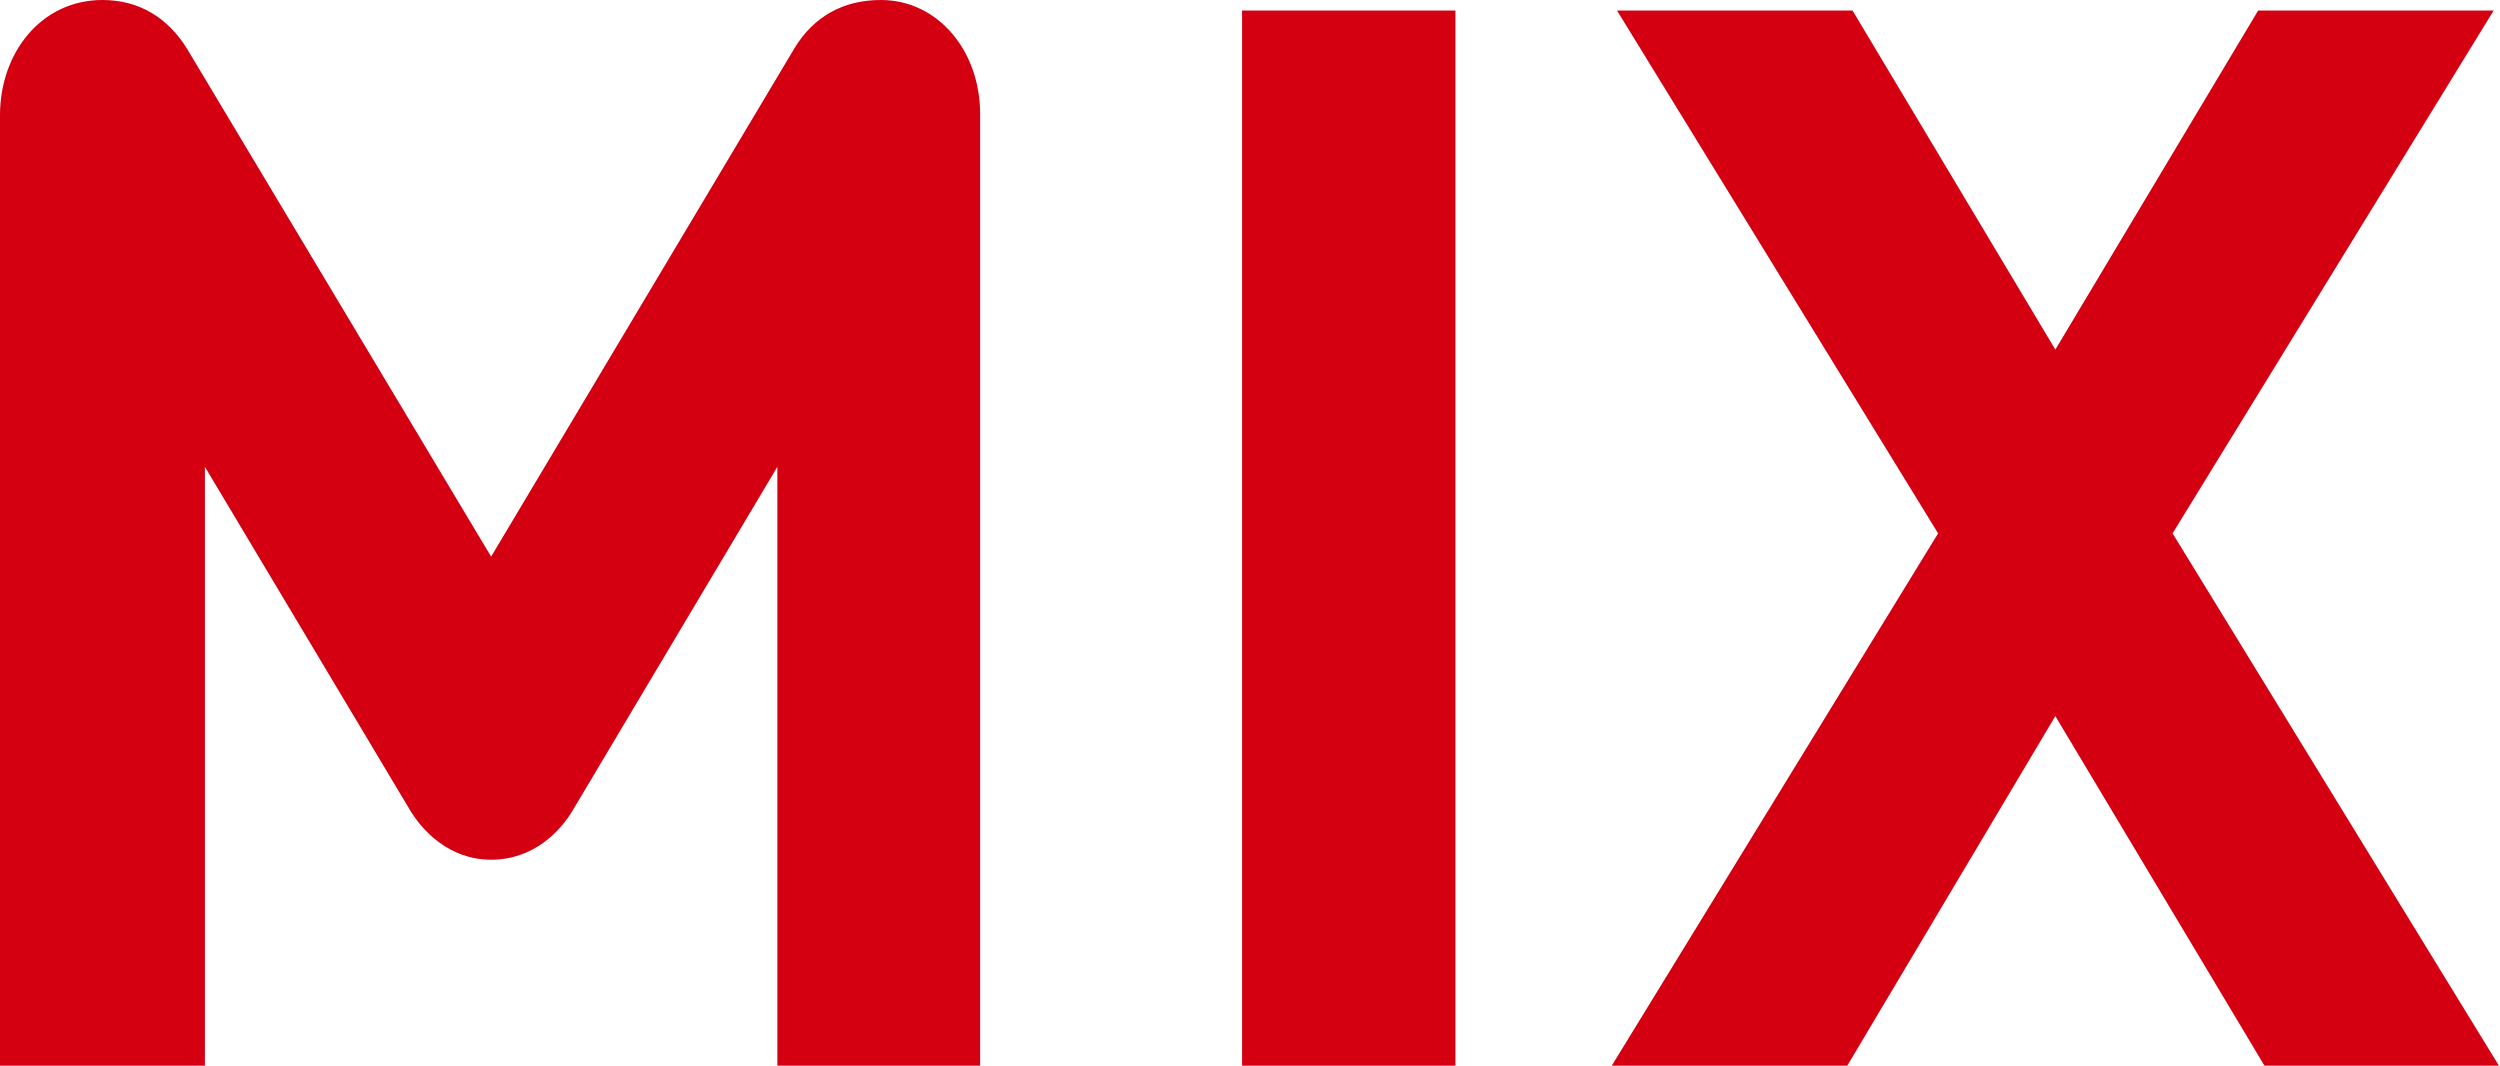 <?xml version="1.0" encoding="utf-8"?>
<!-- Generator: Adobe Illustrator 27.3.1, SVG Export Plug-In . SVG Version: 6.00 Build 0)  -->
<svg version="1.1" id="レイヤー_1" xmlns="http://www.w3.org/2000/svg" xmlns:xlink="http://www.w3.org/1999/xlink" x="0px"
	 y="0px" viewBox="0 0 236.7 100.9" style="enable-background:new 0 0 236.7 100.9;" xml:space="preserve">
<style type="text/css">
	.st0{fill:#D40012;}
</style>
<g>
	<path class="st0" d="M73.6,100.9V44.2L54.3,76.6c-1.2,2.1-3.8,4.8-7.8,4.8c-4,0-6.6-2.8-7.8-4.9L19.4,44.2v56.7H0v-90
		C0,5,3.9,0,9.7,0c3.5,0,6.2,1.7,8,4.6l28.8,48.1L75.2,4.6c1.8-3,4.6-4.6,8.2-4.6c5.4,0,9.4,4.8,9.4,10.8v90.1H73.6z"/>
	<path class="st0" d="M117.6,100.9V1h20.2v99.9H117.6z"/>
	<path class="st0" d="M214.4,100.9l-19.8-33.1l-19.7,33.1h-22.3l30.9-50.4L153.1,1h22.3l19.2,32.1L213.8,1h22.3l-30.4,49.5
		l30.9,50.4H214.4z"/>
</g>
</svg>
